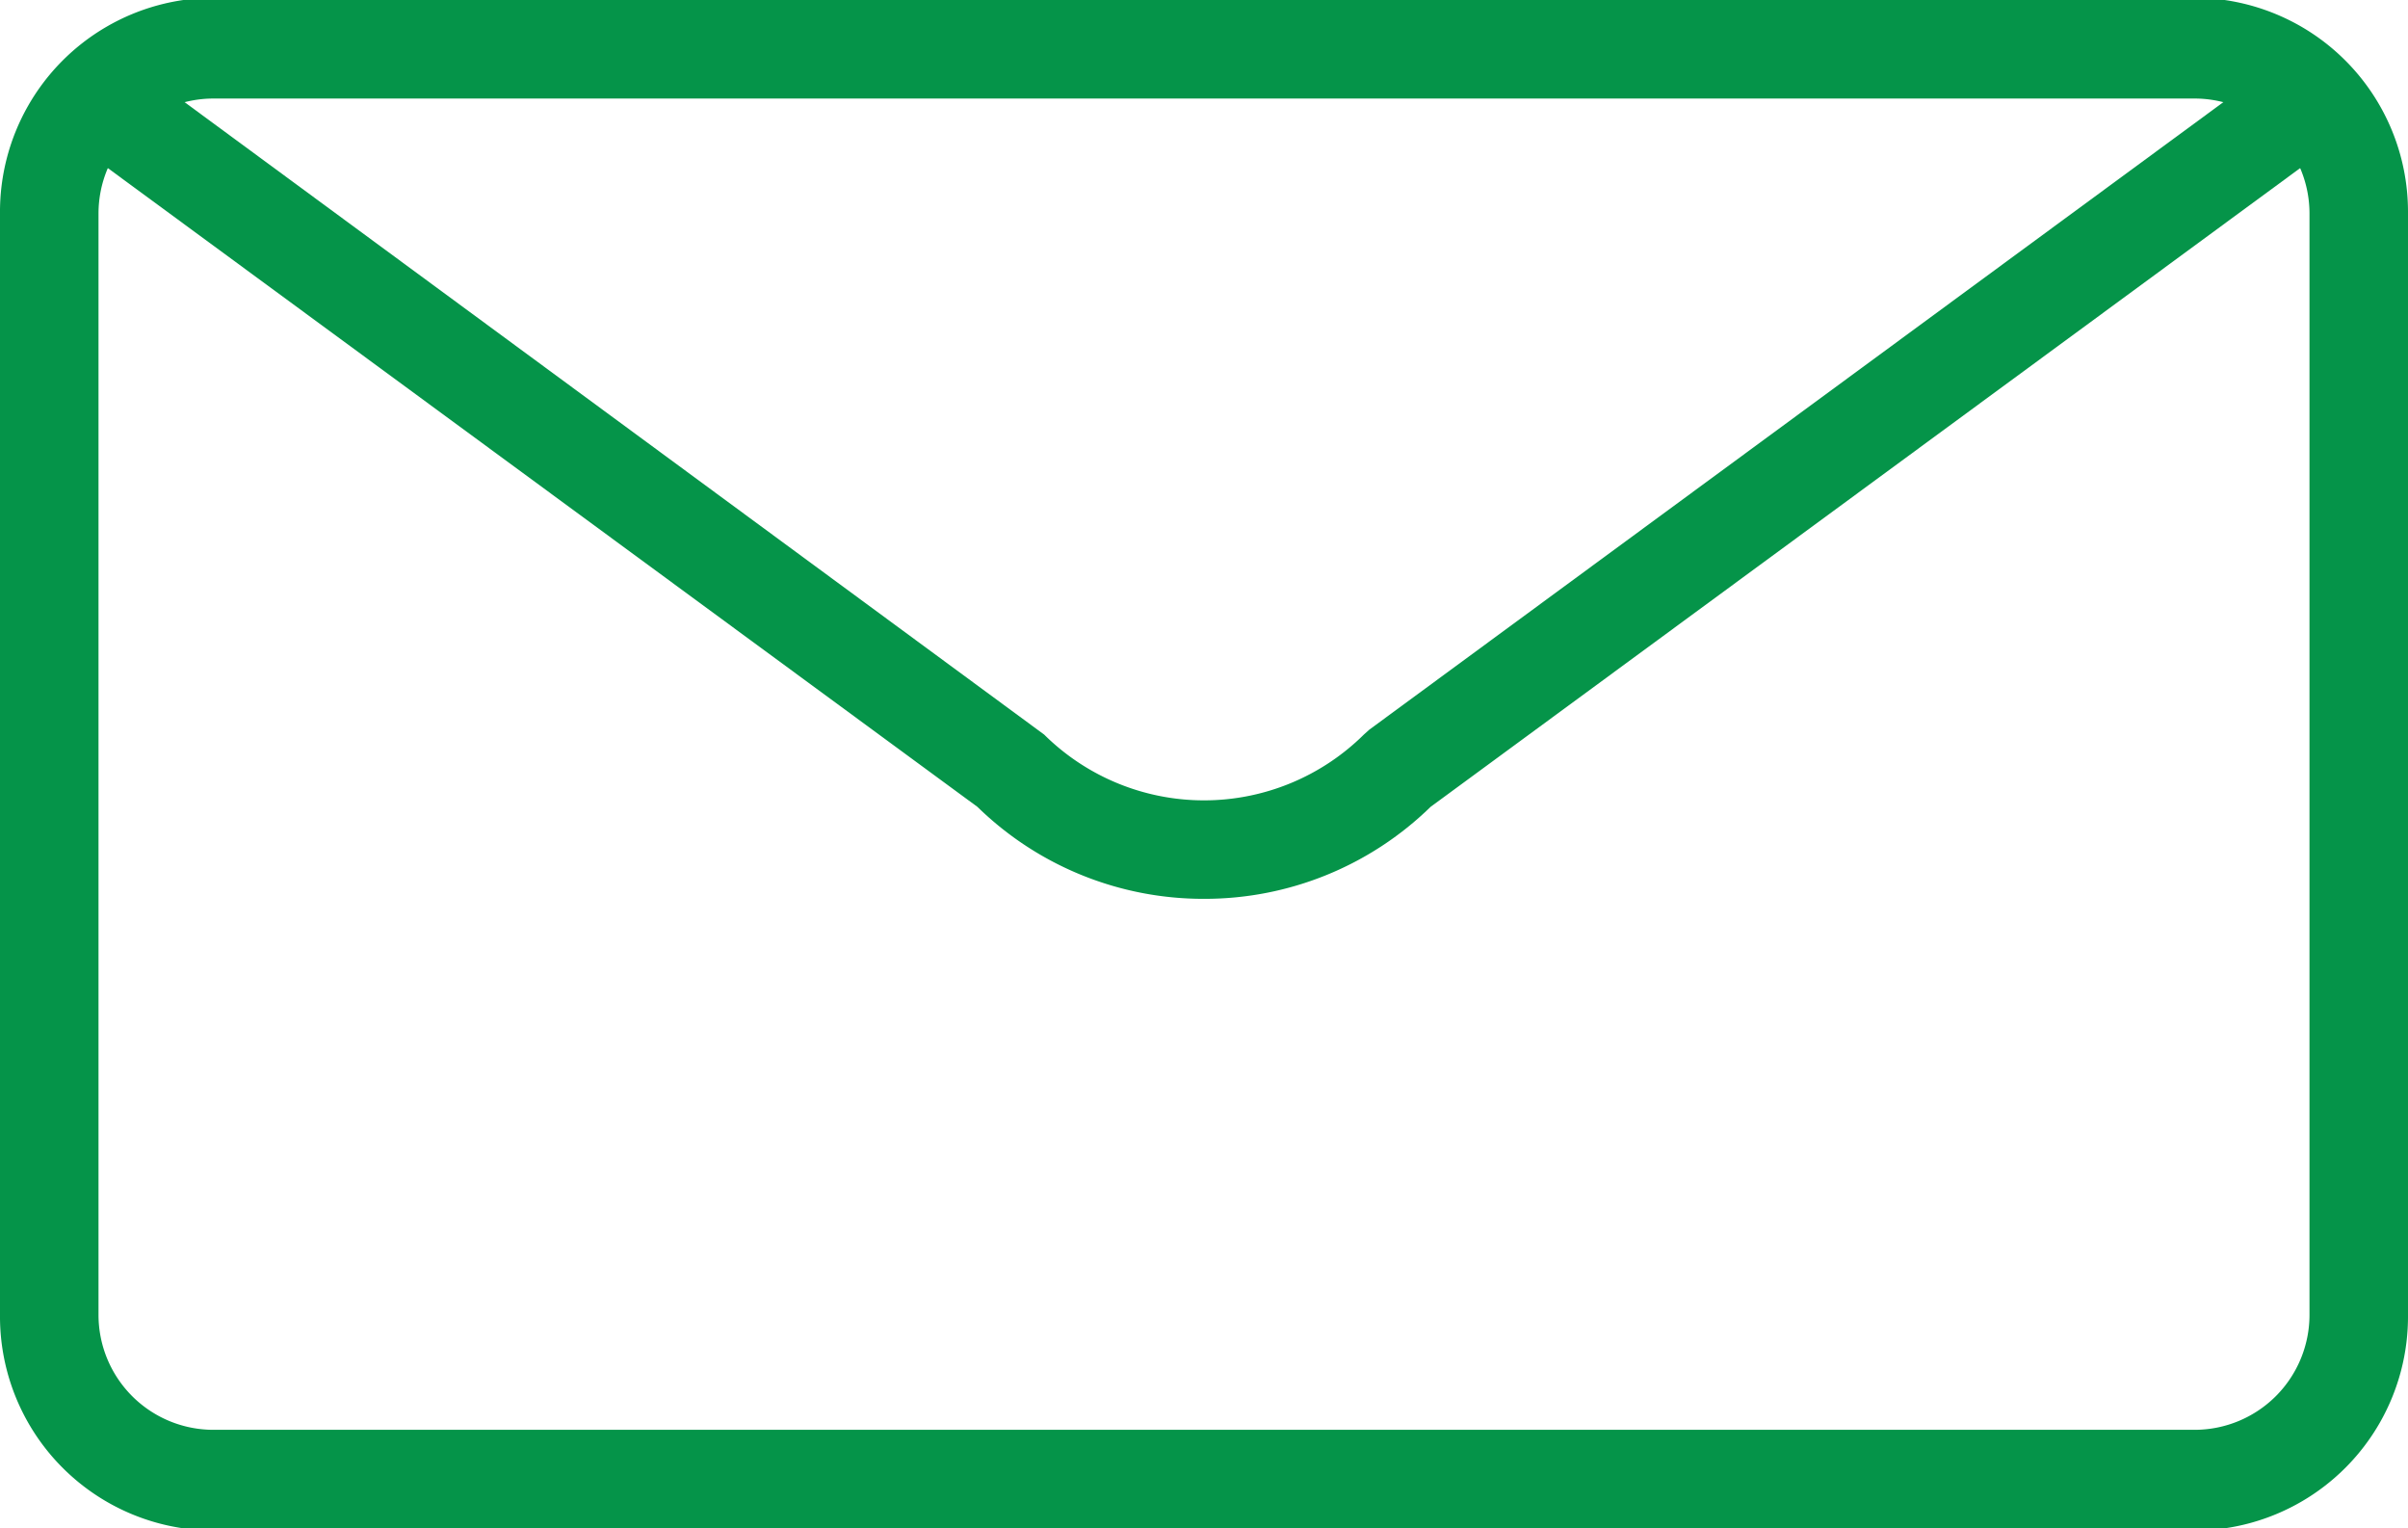 <svg xmlns="http://www.w3.org/2000/svg"  viewBox="0 0 44 27.92"><defs><style>.cls-1{fill:#059449;}.cls-2{fill:#059449;}</style></defs><g id="Email"><path class="cls-1" d="M24,26.46a5.91,5.91,0,0,1-4.14-1.68L3.37,12.67l1.07-1.45L21.08,23.46a4.15,4.15,0,0,0,5.84,0l.1-.09L43.56,11.22l1.07,1.45L28.14,24.78A5.91,5.91,0,0,1,24,26.46Z" transform="translate(-2 -10.04)"/><path class="cls-2" d="M42.1,38H5.9A3.91,3.91,0,0,1,2,34.06V13.94A3.91,3.91,0,0,1,5.9,10H42.1a3.91,3.91,0,0,1,3.9,3.9V34.06A3.91,3.91,0,0,1,42.1,38ZM5.9,11.84a2.1,2.1,0,0,0-2.1,2.1V34.06a2.1,2.1,0,0,0,2.1,2.1H42.1a2.1,2.1,0,0,0,2.1-2.1V13.94a2.1,2.1,0,0,0-2.1-2.1Z" transform="translate(-2 -10.04)"/></g></svg>